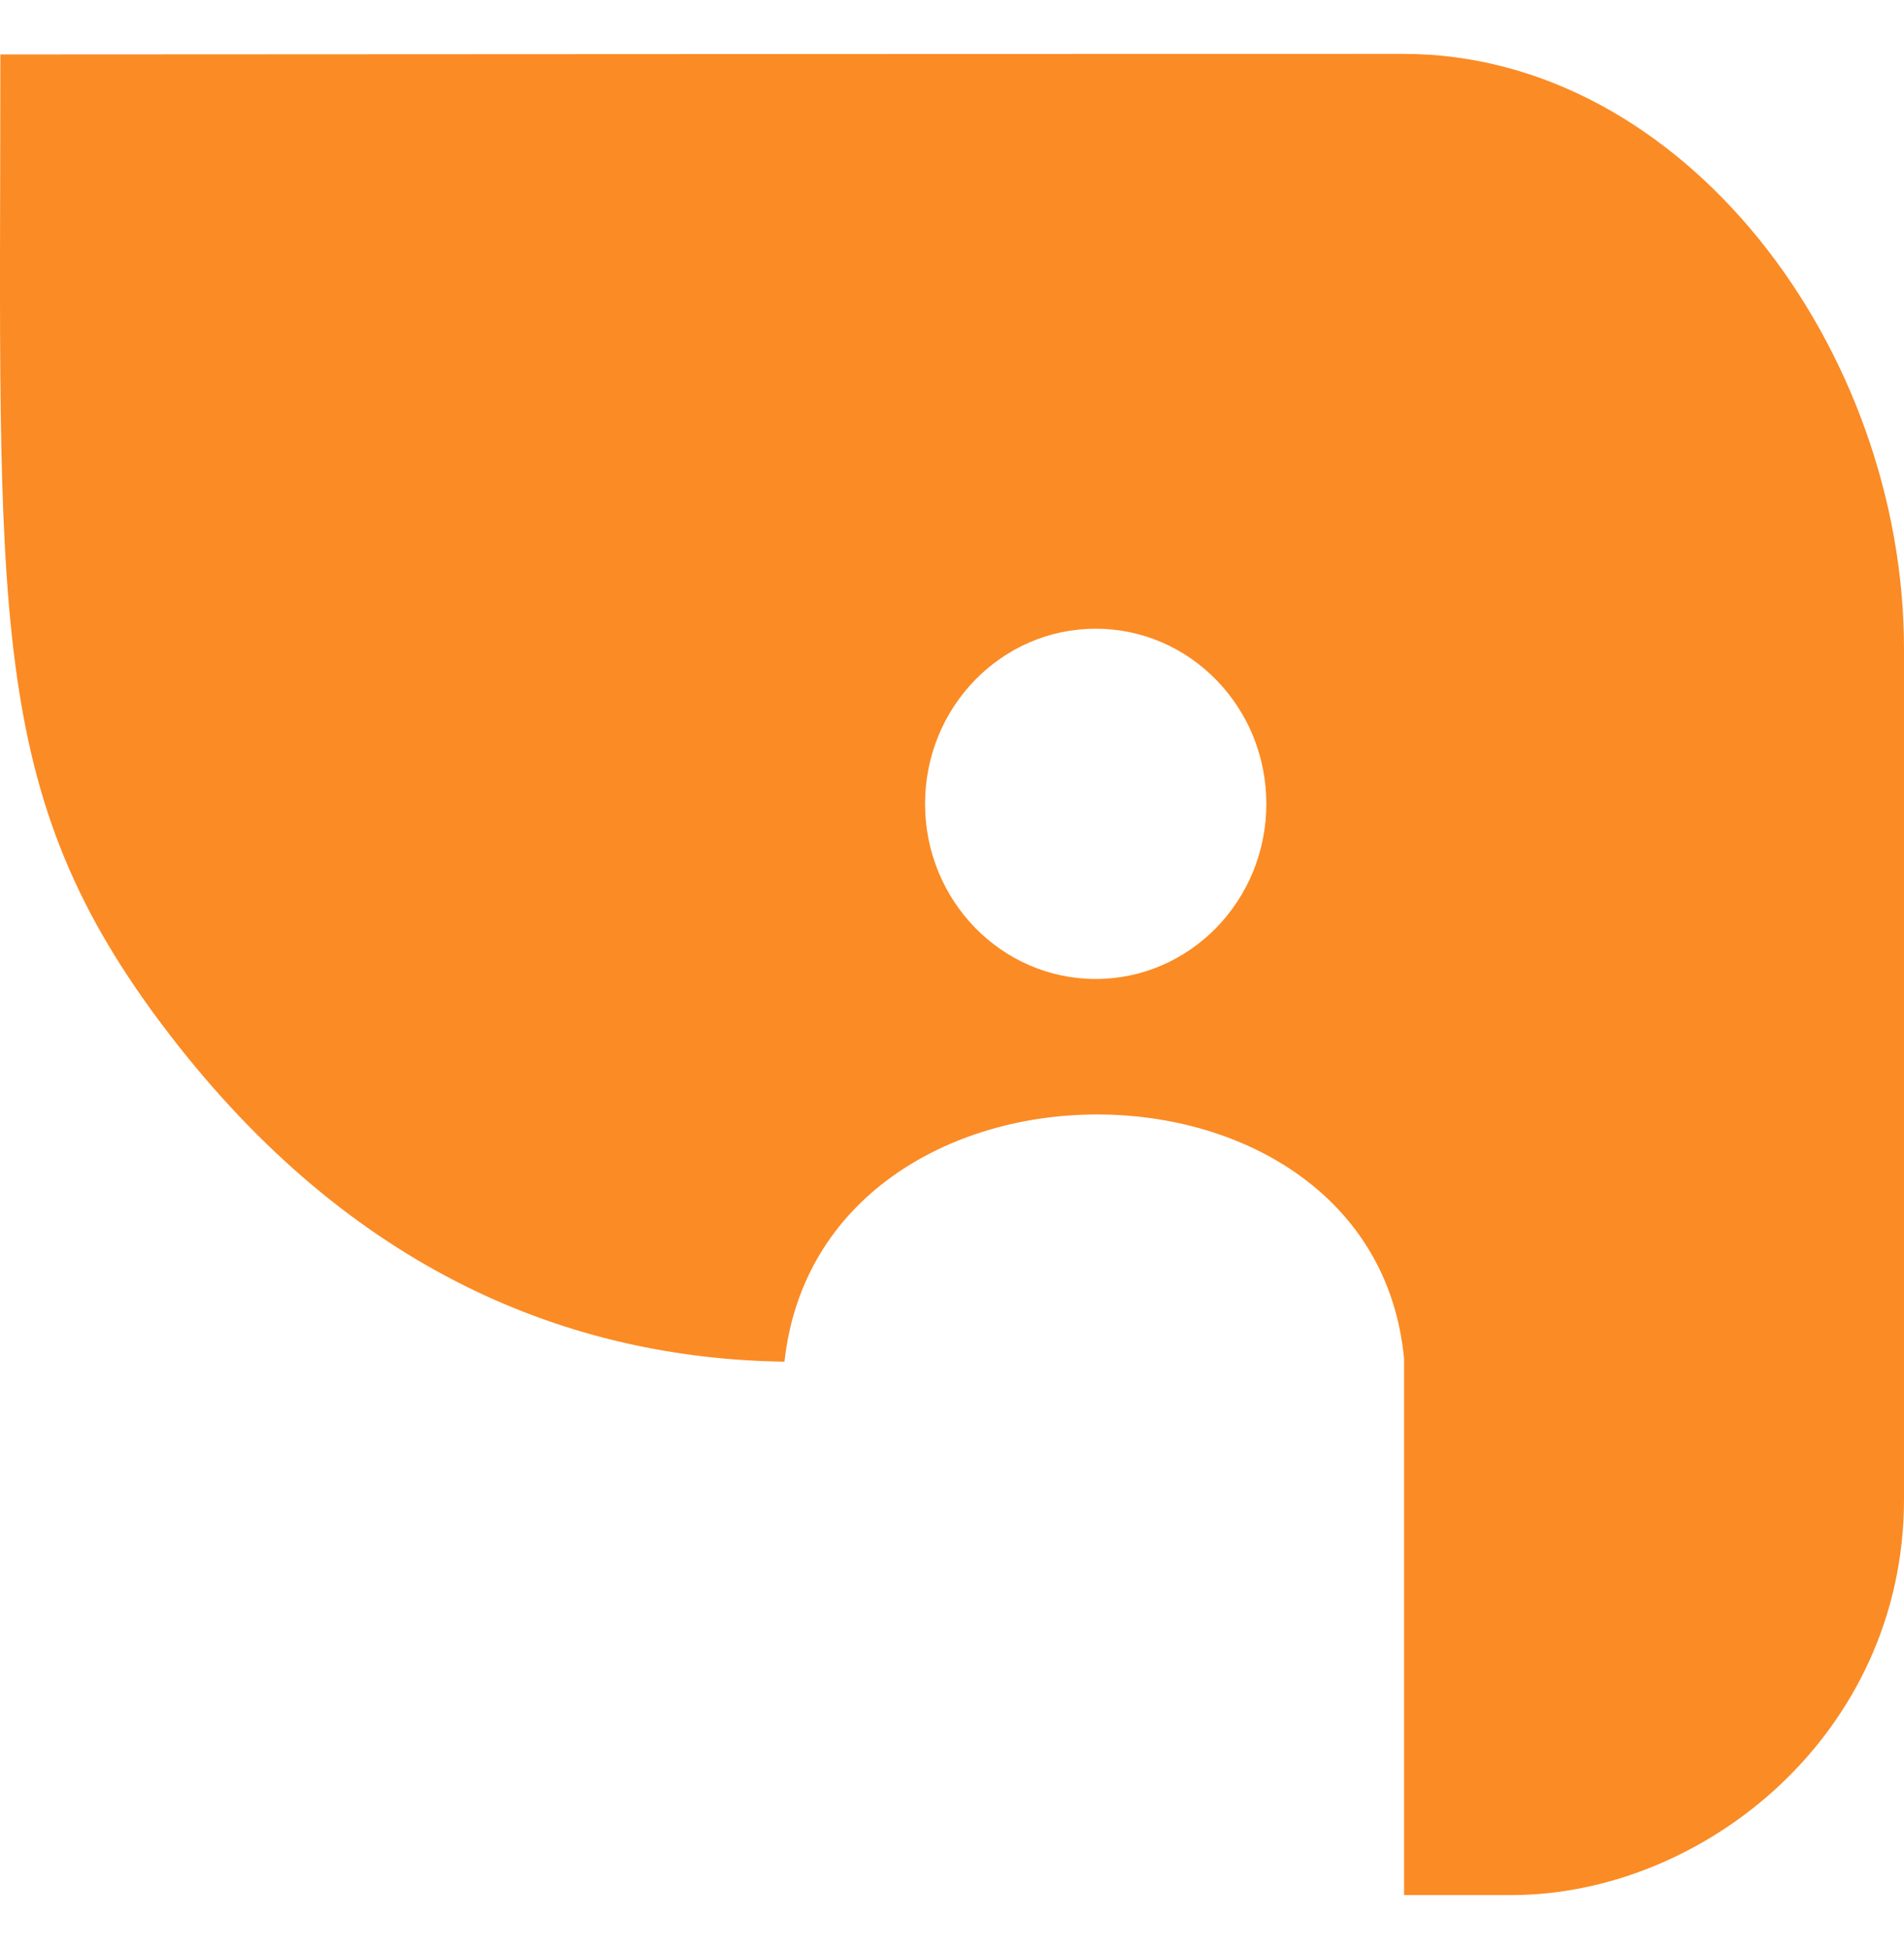<?xml version="1.0" encoding="UTF-8"?>
<svg width="212px" height="217px" viewBox="0 0 212 217" version="1.1" xmlns="http://www.w3.org/2000/svg" xmlns:xlink="http://www.w3.org/1999/xlink">
    <!-- Generator: Sketch 58 (84663) - https://sketch.com -->
    <title>Artboard</title>
    <desc>Created with Sketch.</desc>
    <g id="Artboard" stroke="none" stroke-width="1" fill="none" fill-rule="evenodd">
        <path d="M156.335,6 C187.501,6.061 212,38.849 212,72.257 L212,166.906 L212,166.906 C212,193.08 189.658,211 168.272,211 L156.335,211 L156.335,211 L156.335,151.272 L156.335,151.272 C152.899,114.967 91.354,114.967 87.347,151.611 C63.621,151.272 39.179,141.714 18.71,114.967 C-1.76,88.219 0.04,68.661 0.04,6.061 C28.577,6.061 83.816,6 156.335,6 Z M122,70 C111.507,70 103,78.73 103,89.5 C103,100.27 111.507,109 122,109 C132.493,109 141,100.27 141,89.5 C141,78.73 132.493,70 122,70 Z" id="Combined-Shape" fill="#FB8B24"></path>
    </g>
</svg>